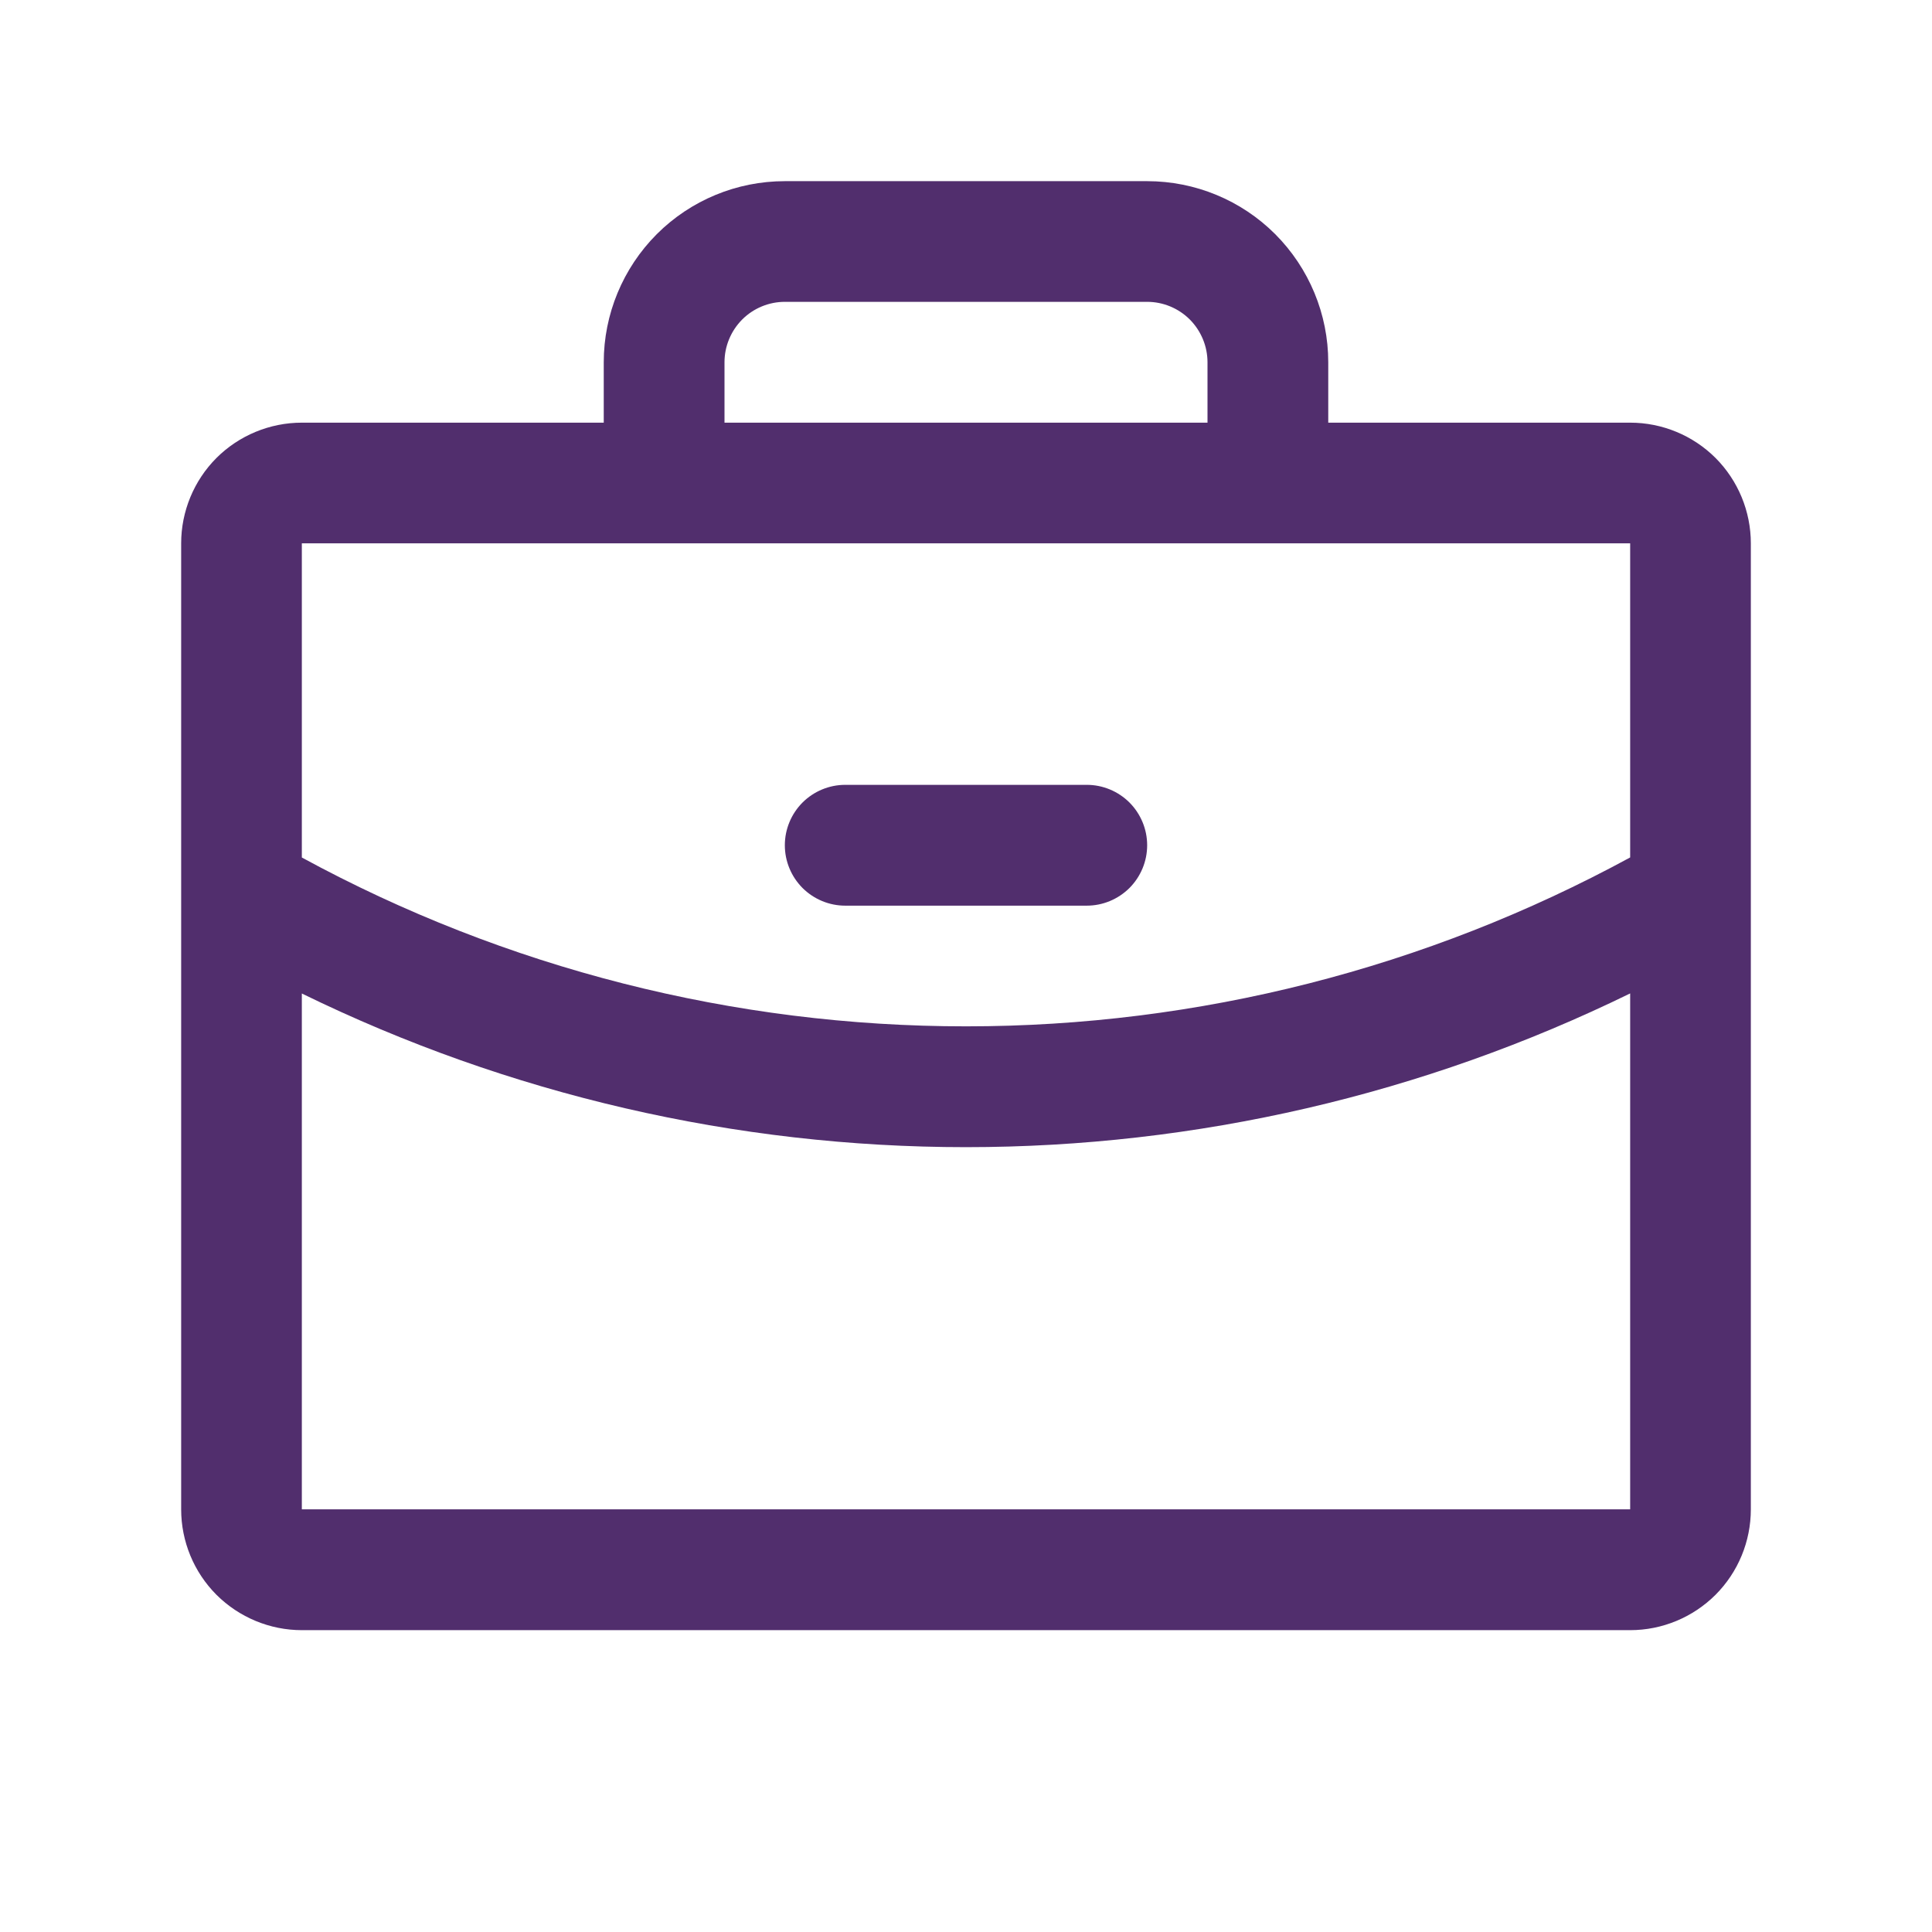 <?xml version="1.0" encoding="UTF-8"?>
<svg xmlns="http://www.w3.org/2000/svg" width="26" height="26" viewBox="0 0 26 26" fill="none">
  <path d="M21.938 5.688H17.875V4.875C17.875 4.229 17.618 3.609 17.161 3.151C16.704 2.694 16.084 2.438 15.438 2.438H10.562C9.916 2.438 9.296 2.694 8.839 3.151C8.382 3.609 8.125 4.229 8.125 4.875V5.688H4.062C3.632 5.688 3.218 5.859 2.913 6.163C2.609 6.468 2.438 6.882 2.438 7.312V20.312C2.438 20.744 2.609 21.157 2.913 21.462C3.218 21.766 3.632 21.938 4.062 21.938H21.938C22.369 21.938 22.782 21.766 23.087 21.462C23.391 21.157 23.562 20.744 23.562 20.312V7.312C23.562 6.882 23.391 6.468 23.087 6.163C22.782 5.859 22.369 5.688 21.938 5.688ZM9.75 4.875C9.75 4.66 9.836 4.453 9.988 4.3C10.14 4.148 10.347 4.062 10.562 4.062H15.438C15.653 4.062 15.86 4.148 16.012 4.3C16.164 4.453 16.25 4.66 16.25 4.875V5.688H9.75V4.875ZM21.938 7.312V11.539C19.195 13.031 16.122 13.813 13 13.812C9.878 13.813 6.805 13.032 4.062 11.54V7.312H21.938ZM21.938 20.312H4.062V13.37C6.845 14.731 9.902 15.438 13 15.438C16.098 15.438 19.155 14.73 21.938 13.369V20.312ZM10.562 11.375C10.562 11.159 10.648 10.953 10.8 10.8C10.953 10.648 11.159 10.562 11.375 10.562H14.625C14.841 10.562 15.047 10.648 15.2 10.8C15.352 10.953 15.438 11.159 15.438 11.375C15.438 11.591 15.352 11.797 15.2 11.95C15.047 12.102 14.841 12.188 14.625 12.188H11.375C11.159 12.188 10.953 12.102 10.8 11.95C10.648 11.797 10.562 11.591 10.562 11.375Z" fill="#512E6D"></path>
</svg>
